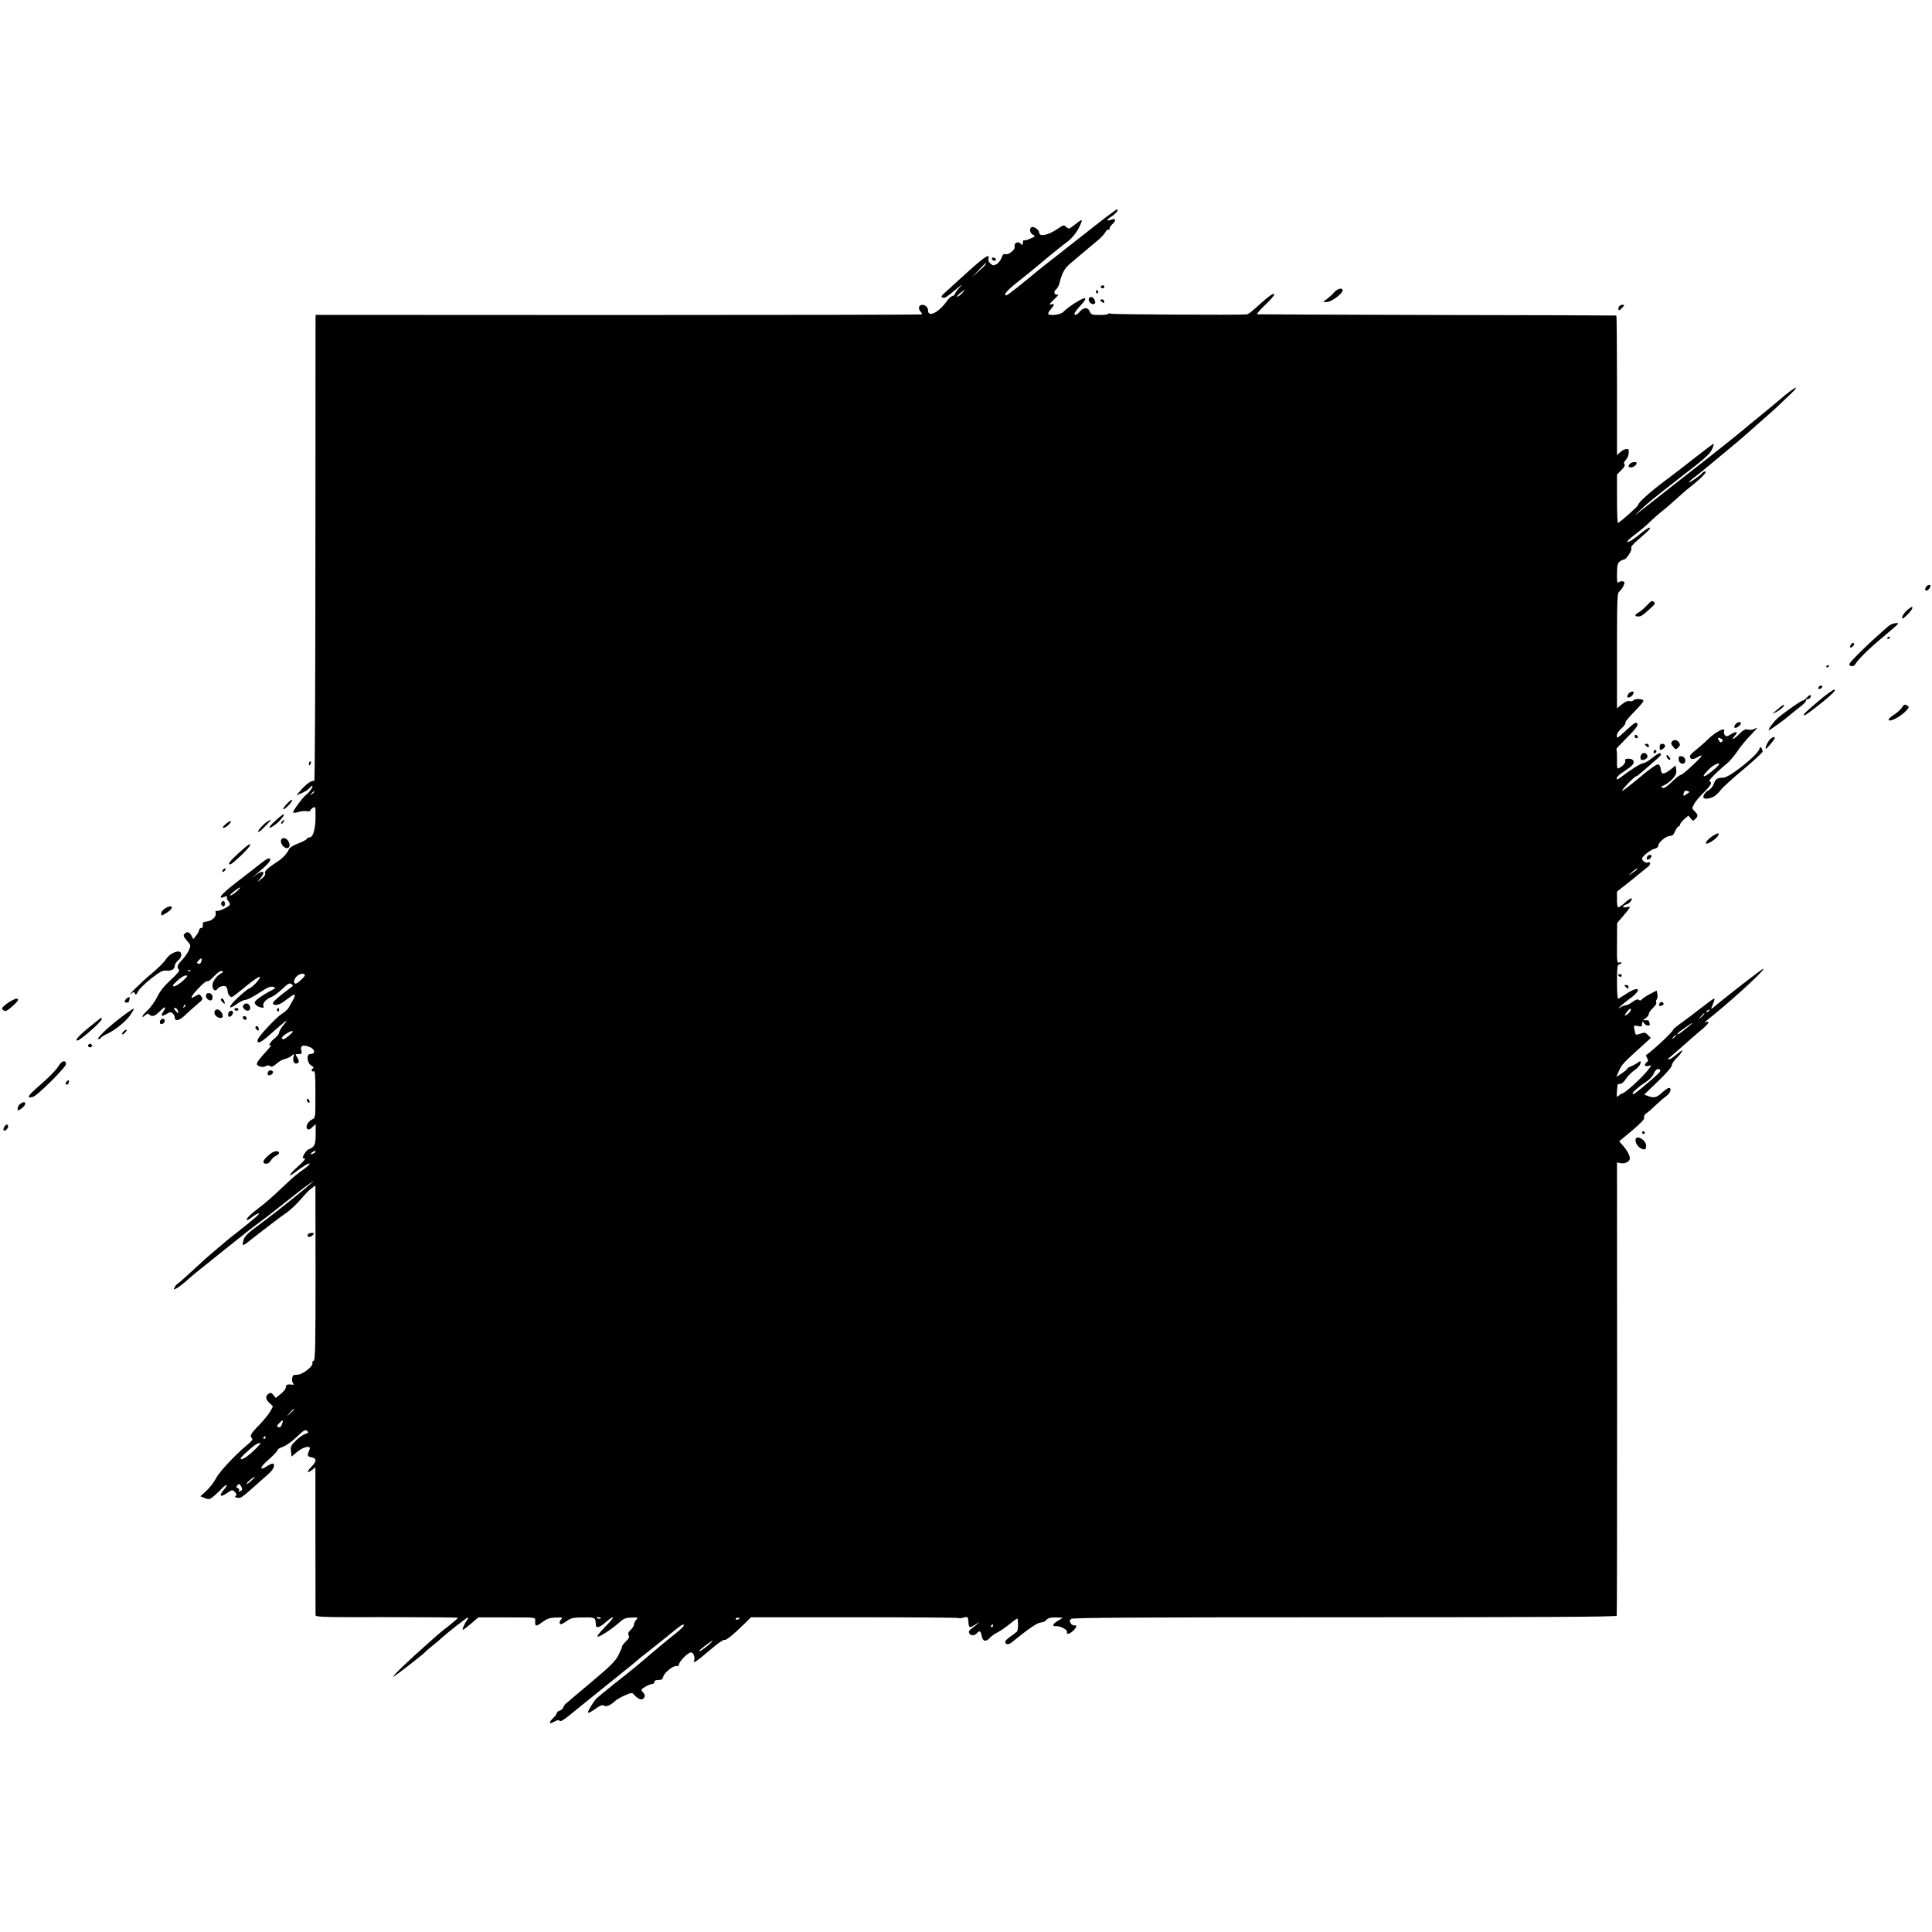 <?xml version="1.0" standalone="no"?>
<!DOCTYPE svg PUBLIC "-//W3C//DTD SVG 20010904//EN"
 "http://www.w3.org/TR/2001/REC-SVG-20010904/DTD/svg10.dtd">
<svg version="1.0" xmlns="http://www.w3.org/2000/svg"
 width="1426pt" height="1426pt" viewBox="0 0 1426 1426"
 preserveAspectRatio="xMidYMid meet">
<g transform="translate(0,1426) scale(0.1,-0.1)"
fill="#000000" stroke="none">
<path d="M8109 12615 c-74 -58 -201 -158 -284 -223 -82 -64 -159 -124 -170
-134 -107 -90 -219 -178 -226 -178 -28 0 2 36 89 104 53 42 115 92 137 111 96
81 190 157 225 182 38 28 80 85 99 136 13 32 8 31 -52 -16 -36 -28 -39 -29
-57 -12 -18 16 -21 15 -62 -13 -74 -50 -138 -63 -138 -27 0 17 -38 45 -54 39
-20 -8 -16 -43 7 -56 21 -11 21 -12 -18 -29 -21 -10 -43 -15 -47 -13 -4 3 -8
-5 -8 -17 0 -18 -3 -20 -12 -11 -25 25 -55 12 -49 -22 4 -19 -43 -57 -64 -52
-17 4 -24 -1 -33 -28 -7 -18 -23 -39 -37 -46 -22 -12 -27 -11 -45 5 -13 11
-18 25 -14 37 12 39 -28 14 -142 -89 -66 -59 -121 -109 -124 -112 -3 -3 -24
-23 -48 -44 -33 -29 -39 -39 -27 -43 17 -7 29 0 107 65 45 38 48 39 21 10 -18
-19 -33 -40 -33 -46 0 -7 -9 -14 -20 -18 -11 -3 -30 -21 -42 -38 -58 -83 -138
-123 -138 -69 0 23 -19 42 -42 42 -26 0 -34 -27 -14 -49 13 -14 14 -19 4 -22
-7 -2 -1015 -4 -2240 -4 l-2228 1 -1 -35 c0 -20 0 -795 -1 -1723 0 -929 -4
-1686 -8 -1683 -15 9 -54 -17 -94 -61 l-39 -44 39 16 c22 8 46 24 56 35 9 10
19 19 22 19 12 0 -17 -45 -41 -63 -31 -25 -106 -127 -99 -134 3 -4 21 -2 40 4
19 6 46 8 60 6 14 -3 26 -1 26 3 0 5 9 15 20 22 19 11 19 9 19 -70 -1 -88 -18
-148 -43 -148 -8 0 -19 -6 -23 -13 -4 -7 -33 -22 -63 -33 -31 -11 -59 -28 -65
-39 -19 -39 -50 -72 -95 -100 -62 -40 -89 -65 -84 -79 5 -13 -3 -25 -36 -51
-23 -19 -22 -18 3 14 39 47 21 62 -30 26 l-38 -27 40 33 c80 67 109 99 97 111
-7 7 -26 -2 -65 -33 -30 -24 -109 -86 -176 -137 -116 -89 -154 -134 -95 -112
17 7 23 7 19 -1 -4 -5 1 -19 10 -29 9 -10 14 -24 10 -30 -10 -17 -87 -50 -99
-43 -5 4 -7 -3 -4 -15 7 -27 -27 -59 -67 -64 -24 -2 -30 -7 -28 -25 2 -15 -3
-23 -12 -23 -8 0 -15 -6 -15 -14 0 -7 -10 -26 -22 -41 l-21 -27 -14 26 c-15
29 -34 33 -52 12 -10 -11 -6 -21 19 -49 29 -33 29 -36 15 -68 -7 -19 -30 -51
-49 -72 -38 -40 -43 -56 -25 -74 7 -7 -11 -30 -61 -76 -49 -45 -80 -84 -100
-126 -16 -32 -47 -76 -70 -97 -22 -20 -40 -42 -40 -47 0 -6 9 -2 20 8 16 14
23 16 32 7 20 -20 41 -13 77 23 38 40 53 39 27 -1 -23 -34 -15 -40 23 -18 25
15 32 15 45 5 9 -8 16 -22 16 -32 0 -31 36 -22 77 19 21 20 60 55 86 77 45 37
47 41 33 60 -14 19 -15 20 -45 2 -30 -17 -30 -17 -24 0 7 19 92 107 106 109 4
1 11 2 16 3 5 0 26 19 46 40 23 24 43 37 52 34 13 -5 12 -8 -3 -16 -38 -19
-70 -68 -66 -98 4 -29 25 -39 37 -18 11 17 49 28 63 17 6 -6 12 -20 12 -32 0
-21 17 -46 31 -46 4 0 51 36 105 81 55 45 100 75 102 69 5 -14 -54 -77 -78
-85 -9 -3 -47 -34 -85 -69 -72 -67 -76 -96 -6 -46 22 17 51 30 63 30 12 0 57
23 100 51 61 41 83 50 104 45 24 -6 22 -9 -33 -37 -55 -30 -103 -66 -103 -78
1 -15 18 -30 43 -36 23 -6 26 -4 21 9 -8 21 18 50 59 67 18 7 54 34 81 60 41
39 53 45 67 36 16 -10 15 -13 -11 -31 -75 -55 -129 -102 -126 -111 5 -20 42
-15 76 9 19 14 45 33 58 42 31 23 37 12 15 -26 -10 -18 -24 -43 -31 -56 -7
-13 -30 -34 -50 -46 -38 -22 -175 -168 -180 -192 -8 -36 26 -22 94 41 42 37
88 77 102 88 25 18 24 16 -5 -20 -18 -22 -33 -47 -33 -57 0 -9 -16 -29 -35
-44 -32 -24 -52 -65 -23 -48 7 4 -11 -18 -40 -50 -74 -81 -79 -94 -47 -106 18
-7 33 -7 46 1 14 7 24 7 33 0 10 -8 22 -4 47 18 18 16 46 32 63 35 16 4 39 14
49 24 19 16 20 16 14 -6 -7 -30 1 -52 18 -52 23 0 27 18 9 45 -16 25 -16 25
10 25 23 0 26 3 20 26 -9 34 8 44 51 30 50 -15 60 -56 14 -56 -30 0 -22 -70
10 -86 14 -7 19 -14 12 -18 -16 -10 -13 -29 3 -23 12 5 14 -24 14 -169 0 -173
0 -175 -23 -186 -31 -14 -53 -54 -37 -70 9 -9 18 -6 37 12 l25 23 0 -75 c0
-77 -9 -96 -52 -111 -9 -3 -24 -20 -33 -36 -14 -29 -14 -31 2 -31 12 0 -3 -19
-44 -56 -68 -60 -86 -94 -25 -47 20 16 54 40 74 52 54 32 38 3 -20 -36 -26
-18 -75 -58 -108 -90 -119 -112 -159 -148 -214 -189 -61 -45 -96 -81 -88 -89
3 -3 18 5 34 18 16 13 38 27 49 30 28 10 -20 -33 -160 -143 -39 -30 -72 -57
-75 -60 -3 -3 -34 -29 -70 -59 -36 -29 -112 -97 -169 -150 -57 -53 -109 -100
-117 -104 -8 -4 -19 -17 -25 -28 -10 -19 -9 -20 18 -6 15 9 48 34 73 57 25 22
72 62 105 88 33 26 69 54 80 64 11 9 72 58 135 108 63 50 122 97 131 104 9 8
52 40 95 72 43 33 88 66 99 76 11 9 49 39 85 67 36 28 80 63 98 77 18 15 52
40 75 56 39 27 40 27 12 3 -75 -67 -255 -210 -365 -292 -109 -80 -126 -97
-135 -135 -9 -35 -2 -35 39 -3 17 14 36 29 41 33 6 4 51 39 100 77 50 39 113
86 140 104 28 19 74 63 104 98 29 35 66 72 81 83 l28 20 1 -644 c0 -555 -2
-645 -14 -650 -8 -3 -12 -12 -9 -19 7 -19 -71 -81 -105 -83 -14 -2 -29 -3 -32
-3 -13 -2 -18 -45 -7 -59 10 -11 8 -14 -7 -12 -36 4 -45 0 -45 -19 0 -11 -17
-33 -37 -49 l-38 -30 -17 22 c-13 16 -20 19 -34 10 -27 -16 -25 -42 4 -69 l27
-25 -20 -37 c-11 -20 -48 -66 -82 -101 -64 -65 -71 -80 -53 -98 8 -8 -2 -22
-32 -46 -93 -77 -209 -201 -234 -250 -14 -28 -46 -69 -70 -91 l-45 -41 32 -13
c27 -11 34 -11 58 6 14 11 41 36 59 55 41 44 64 48 28 5 -42 -49 -33 -65 17
-31 41 28 42 28 61 9 13 -14 15 -21 6 -27 -17 -10 15 -21 38 -13 9 4 53 39 97
79 44 39 94 85 112 100 33 30 46 64 27 71 -6 2 -27 -8 -47 -21 -47 -32 -51
-10 -6 31 60 53 89 84 89 93 0 4 17 14 38 21 20 6 65 38 100 71 54 52 65 58
78 47 14 -12 13 -14 -14 -24 -17 -5 -49 -28 -70 -50 -35 -35 -39 -44 -34 -78
l4 -38 43 36 c48 38 103 49 90 17 -19 -46 -18 -52 14 -58 40 -8 40 -29 -1 -71
-36 -37 -34 -53 4 -23 l26 20 0 -538 c1 -295 1 -544 1 -553 1 -15 49 -16 526
-15 289 0 525 -2 525 -5 0 -3 -28 -28 -62 -55 -35 -27 -68 -53 -74 -59 -7 -5
-40 -35 -74 -65 -153 -135 -273 -250 -267 -256 3 -4 224 167 237 184 3 4 26
24 52 45 26 21 53 43 60 50 41 39 191 157 200 157 7 0 5 -7 -4 -17 -17 -22
-40 -73 -31 -73 3 0 30 21 60 46 l54 46 182 0 c260 0 237 3 237 -32 0 -37 6
-37 56 -1 28 21 52 30 84 31 62 3 66 2 52 -12 -16 -16 -15 -39 1 -36 6 2 27
13 44 26 28 19 46 23 113 24 85 1 94 -2 96 -33 1 -10 2 -23 3 -29 2 -19 31
-10 68 23 75 66 76 46 3 -27 -52 -54 -69 -76 -56 -76 19 0 120 69 167 113 18
17 39 26 65 27 64 3 67 2 50 -16 -9 -8 -16 -23 -16 -33 0 -10 -11 -28 -25 -41
-18 -17 -22 -27 -15 -40 7 -13 2 -24 -20 -45 -17 -16 -30 -34 -30 -41 0 -7
-12 -35 -27 -64 -22 -42 -60 -80 -201 -198 -96 -81 -180 -151 -186 -157 -7 -5
-15 -18 -19 -28 -4 -11 -16 -21 -27 -24 -11 -3 -20 -10 -20 -17 0 -6 -12 -22
-25 -35 -14 -13 -25 -27 -25 -32 0 -12 3 -11 36 6 21 10 30 11 35 3 5 -8 33 9
80 48 123 100 405 327 445 359 20 17 42 35 48 40 6 6 54 44 106 85 52 41 123
98 158 127 62 52 91 67 75 38 -5 -8 -36 -36 -69 -62 -34 -26 -117 -95 -185
-153 -67 -58 -135 -114 -150 -125 -37 -28 -222 -177 -235 -190 -21 -21 -64
-90 -64 -103 0 -9 19 0 50 22 39 28 55 34 68 27 19 -10 43 -1 80 32 12 12 46
31 75 44 50 21 53 21 67 4 26 -29 55 -42 68 -29 16 16 15 28 -4 49 -15 17 -14
19 17 38 19 12 42 21 52 21 9 0 17 7 17 15 0 10 10 15 30 15 24 0 31 5 36 26
8 30 79 85 100 77 8 -3 14 1 14 8 0 18 48 73 76 87 16 9 22 7 33 -9 6 -11 9
-29 6 -40 -6 -18 -4 -19 12 -11 10 6 58 44 107 86 52 45 95 75 103 72 13 -5
68 40 162 133 l34 34 764 0 c420 0 766 -2 769 -6 3 -3 19 -1 35 3 32 10 35 7
37 -34 3 -45 8 -45 62 -10 25 16 25 16 4 -2 -11 -11 -31 -26 -44 -35 -16 -10
-21 -21 -17 -32 8 -21 40 -22 57 -2 19 23 29 18 36 -20 7 -41 31 -46 60 -14
10 12 36 30 56 40 21 10 62 39 93 64 30 25 55 42 56 38 6 -43 3 -87 -6 -97 -6
-6 -28 -22 -48 -36 -20 -14 -37 -30 -37 -37 0 -22 22 -25 45 -7 130 105 190
146 216 148 16 1 35 9 41 18 13 17 38 22 93 19 l30 -2 -37 -22 c-39 -23 -45
-43 -12 -40 30 3 86 -28 80 -43 -7 -19 15 -17 39 4 29 24 39 51 17 45 -10 -2
-22 5 -29 16 -10 16 -9 22 3 32 11 9 448 12 2019 12 1454 0 2005 3 2008 11 2
6 3 761 3 1678 l-1 1668 31 -6 c30 -5 64 14 64 36 0 21 -21 60 -49 92 l-30 34
95 79 c67 57 93 84 89 96 -3 10 3 22 17 32 13 8 43 35 68 59 25 24 60 54 78
67 31 22 44 61 20 61 -7 0 -30 -16 -51 -35 -40 -37 -59 -41 -103 -25 l-28 11
102 98 c60 58 102 106 102 118 0 11 14 32 31 49 17 16 36 38 41 49 12 22 12
22 -55 -32 -16 -13 -34 -23 -40 -23 -7 1 -5 6 4 13 9 7 45 38 80 69 35 31 78
68 94 83 17 14 49 42 73 62 43 36 56 60 25 49 -21 -8 -24 -11 62 59 162 132
380 334 360 335 -8 0 -278 -209 -367 -285 -22 -18 -22 -17 -3 29 8 20 12 36 8
36 -5 0 -47 -31 -95 -68 -47 -37 -113 -87 -147 -111 -34 -24 -61 -47 -61 -50
0 -14 -132 -139 -200 -189 -2 -1 1 -11 7 -22 10 -14 9 -21 -2 -30 -23 -19 -18
-33 10 -28 l24 5 -19 -27 c-37 -52 -176 -180 -195 -180 -5 0 -16 -7 -26 -16
-19 -17 -19 -22 -10 79 1 4 10 7 20 7 11 0 28 15 41 35 12 19 36 45 53 57 38
27 56 48 57 67 0 11 -5 10 -22 -3 -13 -9 -35 -21 -50 -27 -16 -6 -28 -14 -28
-18 0 -4 -18 -19 -40 -34 l-40 -26 15 35 c23 56 29 62 195 212 l45 41 -22 22
c-19 19 -25 20 -54 10 -38 -13 -37 -14 -45 29 -7 33 -7 33 24 27 28 -6 32 -4
32 16 1 20 2 21 14 5 17 -23 51 -24 42 -2 -3 9 -6 18 -6 20 0 2 -10 4 -22 4
l-22 0 22 16 c12 8 22 22 22 31 0 8 14 28 31 44 17 16 28 33 24 39 -4 6 -2 16
3 23 6 7 8 24 5 39 l-5 27 -48 -25 c-27 -14 -54 -32 -61 -40 -8 -10 -15 -11
-24 -4 -8 7 -22 2 -45 -15 -19 -14 -41 -25 -50 -25 -8 0 -27 -7 -40 -16 -20
-12 -18 -10 5 13 17 15 44 37 59 48 97 68 82 105 -17 42 -29 -18 -56 -36 -62
-39 -6 -4 -10 40 -10 123 0 94 3 129 12 129 6 0 15 5 19 11 4 7 0 9 -13 5 -18
-6 -19 1 -18 142 l1 149 47 55 c26 30 47 58 47 62 0 3 -11 4 -25 0 -14 -3 -25
-2 -25 4 0 5 10 12 23 16 12 3 28 14 35 26 19 31 -4 24 -48 -16 -21 -20 -43
-33 -48 -30 -4 2 -8 29 -7 60 l0 55 110 87 c61 49 116 94 123 100 17 17 15 35
-3 28 -16 -7 -45 12 -45 28 0 17 63 67 92 73 17 4 28 13 28 24 0 23 57 71 86
71 18 0 27 9 38 35 8 19 20 35 25 35 6 0 11 6 11 13 0 7 14 25 31 40 l31 27
17 -21 c16 -20 18 -20 34 -4 22 22 21 31 -4 56 -22 22 -22 23 -4 56 10 18 42
57 72 85 53 53 63 73 41 81 -12 3 50 67 135 137 16 14 48 52 70 84 22 33 64
85 94 115 29 30 53 57 53 58 0 2 -9 -1 -21 -7 -11 -7 -32 -9 -46 -5 -21 5 -34
-1 -70 -37 -41 -40 -62 -45 -26 -6 25 28 8 33 -30 9 -29 -18 -36 -19 -46 -7
-6 7 -9 21 -5 29 12 33 -59 -2 -116 -56 -30 -30 -74 -68 -97 -86 -24 -18 -42
-38 -40 -44 4 -24 22 -26 54 -7 18 11 33 16 33 13 0 -13 -140 -143 -154 -143
-8 0 -38 -23 -66 -51 -37 -36 -56 -49 -68 -44 -14 6 -11 10 14 21 17 7 44 28
61 47 23 27 29 41 25 66 l-4 31 -38 -30 c-50 -39 -68 -39 -72 2 -2 22 -9 34
-20 36 -11 2 -66 -37 -138 -98 -67 -56 -124 -100 -127 -97 -6 6 91 107 104
107 4 0 24 15 44 33 20 17 59 52 87 76 29 24 52 47 52 52 0 18 -24 8 -67 -27
-24 -20 -54 -37 -66 -38 -20 -2 -91 -47 -168 -106 -22 -16 -26 -17 -26 -3 0 8
23 30 52 48 28 18 57 40 64 49 20 24 6 46 -28 46 -22 0 -29 -4 -25 -14 5 -14
-15 -39 -45 -55 -15 -9 -17 -2 -16 65 1 41 -2 74 -5 74 -4 0 31 38 78 85 59
58 83 89 78 100 -7 20 -19 14 -85 -47 -65 -60 -69 -62 -67 -35 0 12 16 35 34
51 18 16 31 34 29 41 -3 6 26 42 64 80 38 38 69 75 69 82 0 16 -66 18 -75 3
-4 -6 -15 -8 -26 -5 -13 4 -32 -3 -57 -23 l-37 -30 0 425 c0 376 2 426 16 436
17 13 39 50 39 66 0 14 -33 14 -46 1 -7 -7 -10 14 -9 65 1 62 4 77 20 90 11 8
25 15 31 15 18 0 65 73 54 84 -5 5 7 23 33 46 23 20 58 51 77 68 52 46 28 51
-27 5 -65 -54 -95 -73 -112 -73 -8 0 15 22 51 50 36 27 86 68 110 92 24 24 66
61 93 83 28 21 77 64 111 95 33 30 77 69 99 85 76 60 130 115 113 115 -9 0
-20 -5 -23 -11 -10 -15 -86 -69 -98 -69 -5 0 12 17 39 37 27 21 54 42 61 48
15 12 12 10 164 136 68 56 138 115 154 130 17 15 70 62 120 106 49 43 99 87
110 98 11 11 50 48 87 83 101 94 51 73 -67 -29 -11 -10 -74 -62 -140 -116 -66
-53 -122 -100 -125 -103 -5 -6 -227 -183 -290 -232 -35 -27 -51 -39 -281 -220
-279 -220 -269 -213 -144 -99 22 20 135 110 251 200 170 130 215 170 229 202
10 21 16 41 14 43 -2 3 -58 -39 -124 -91 -66 -53 -172 -134 -235 -181 -110
-82 -200 -163 -200 -181 0 -9 -138 -131 -148 -131 -4 0 -7 80 -7 179 l0 178
33 34 c21 22 29 36 22 43 -7 7 -3 17 9 30 18 20 25 43 22 74 -1 17 -39 7 -66
-19 l-20 -18 0 514 c0 283 -2 516 -5 516 -3 1 -597 3 -1320 4 -723 2 -1322 4
-1330 5 -8 0 20 34 64 75 98 93 72 105 -29 14 -80 -73 -101 -89 -115 -90 -73
-5 -980 0 -997 5 -13 4 -23 4 -23 -1 0 -4 -28 -8 -62 -8 -59 0 -64 2 -75 27
-14 33 -47 31 -77 -7 -13 -15 -26 -22 -33 -17 -8 5 3 24 38 62 38 41 46 56 35
58 -17 4 -129 -68 -156 -99 -15 -19 -90 -32 -110 -19 -7 4 -1 17 15 36 31 36
31 44 3 37 -18 -4 -13 4 22 37 25 23 37 39 27 36 -24 -8 -34 21 -13 37 10 7
21 28 26 47 19 76 37 109 81 146 70 60 145 122 196 165 26 21 53 50 61 64 7
14 17 23 22 20 6 -4 10 0 10 8 0 8 9 22 20 32 30 27 26 47 -6 34 -40 -15 -40
-3 0 23 33 21 52 46 43 54 -2 2 -64 -43 -138 -101z m-836 -308 c-4 -8 -28 -31
-53 -52 l-45 -39 50 52 c50 53 63 63 48 39z m-173 -212 c-13 -14 -28 -25 -34
-25 -6 1 3 12 19 25 39 32 45 32 15 0z m5611 -3308 c-9 -9 -14 -8 -21 3 -16
24 -11 31 11 19 16 -8 18 -14 10 -22z m-51 -199 c-43 -38 -79 -62 -85 -57 -7
8 52 69 81 84 42 21 44 8 4 -27z m-190 -173 c0 -1 -11 -10 -23 -18 -23 -15
-24 -14 -20 8 4 16 10 21 24 18 10 -3 19 -7 19 -8z m-10150 1 c0 -2 -8 -10
-17 -17 -16 -13 -17 -12 -4 4 13 16 21 21 21 13z m9744 -588 c-44 -33 -53 -36
-19 -6 16 15 34 28 39 28 5 0 -4 -10 -20 -22z m-10317 -148 c-19 -16 -40 -30
-48 -30 -13 0 60 59 74 60 4 0 -8 -13 -26 -30z m-262 -519 c-4 -12 -12 -18
-21 -14 -13 5 -13 8 2 24 20 23 28 18 19 -10z m-78 -67 c-3 -3 -12 -4 -19 -1
-8 3 -5 6 6 6 11 1 17 -2 13 -5z m843 -32 c0 -12 -54 -62 -67 -62 -22 0 -14
38 13 59 22 17 54 19 54 3z m-901 -42 c-24 -22 -53 -40 -64 -40 -16 0 -12 8
22 40 23 22 52 40 64 40 18 0 15 -6 -22 -40z m12 -193 c-10 -9 -11 -8 -5 6 3
10 9 15 12 12 3 -3 0 -11 -7 -18z m-48 -27 c3 -11 4 -20 3 -20 -2 0 -11 9 -21
20 -15 17 -16 20 -3 20 9 0 18 -9 21 -20z m10722 -1 c-3 -8 -15 -20 -26 -27
-17 -11 -20 -11 -14 0 23 39 52 59 40 27z m580 1 c-3 -5 -12 -10 -18 -10 -7 0
-6 4 3 10 19 12 23 12 15 0z m-35 -23 c0 -2 -10 -12 -22 -23 l-23 -19 19 23
c18 21 26 27 26 19z m-110 -88 c-71 -58 -85 -67 -89 -63 -3 2 6 12 19 22 13 9
38 27 55 39 38 28 48 29 15 2z m-10310 -44 c0 -9 -55 -55 -67 -55 -23 0 -13
20 20 40 31 20 47 25 47 15z m10210 -29 c0 -2 -8 -10 -17 -17 -16 -13 -17 -12
-4 4 13 16 21 21 21 13z m-116 -255 c6 -9 -17 -31 -124 -121 -62 -52 -80 -64
-80 -52 0 12 47 53 98 86 26 16 49 41 58 62 14 32 36 44 48 25z m-9934 -611
c-24 -15 -37 -11 -16 5 11 8 22 12 25 9 3 -3 -1 -9 -9 -14z m-150 -1893 c0 -2
-12 -14 -27 -28 l-28 -24 24 28 c23 25 31 32 31 24z m-89 -110 c-7 -19 -15
-25 -26 -21 -14 6 -13 10 6 30 27 29 33 26 20 -9z m-121 -97 c0 -5 -5 -10 -11
-10 -5 0 -7 5 -4 10 3 6 8 10 11 10 2 0 4 -4 4 -10z m-90 -100 c-35 -33 -73
-60 -85 -60 -16 0 -12 8 25 43 56 53 90 77 110 77 8 -1 -14 -27 -50 -60z m-15
-219 c-16 -16 -32 -26 -35 -24 -5 5 50 53 60 53 3 0 -8 -13 -25 -29z m-68 -65
c-2 -5 -9 -12 -17 -14 -7 -3 -10 0 -6 7 4 6 0 14 -9 17 -12 5 -13 9 -3 21 10
13 14 13 25 -3 7 -10 12 -23 10 -28z m2644 -954 c-7 -2 -18 1 -23 6 -8 8 -4 9
13 5 13 -4 18 -8 10 -11z m1029 4 c0 -2 -7 -6 -15 -10 -8 -3 -15 -1 -15 4 0 6
7 10 15 10 8 0 15 -2 15 -4z m1870 -56 c0 -5 -5 -10 -11 -10 -5 0 -7 5 -4 10
3 6 8 10 11 10 2 0 4 -4 4 -10z m-2100 -141 c-38 -32 -70 -53 -70 -45 0 7 91
76 99 76 3 0 -10 -14 -29 -31z"/>
<path d="M7322 12348 c5 -15 28 -18 29 -3 0 6 -7 12 -17 13 -10 3 -15 -1 -12
-10z"/>
<path d="M8131 12151 c-10 -6 -10 -10 -1 -16 13 -8 24 -1 19 14 -3 6 -10 7
-18 2z"/>
<path d="M9848 12103 c-14 -16 -38 -38 -54 -50 l-29 -22 28 0 c32 -1 117 62
117 85 0 23 -35 16 -62 -13z"/>
<path d="M8090 12104 c0 -8 5 -12 10 -9 6 4 8 11 5 16 -9 14 -15 11 -15 -7z"/>
<path d="M8037 12056 c-8 -19 19 -47 38 -40 10 4 11 12 6 27 -10 26 -36 34
-44 13z"/>
<path d="M8120 12046 c0 -2 7 -9 15 -16 12 -10 15 -10 15 4 0 9 -7 16 -15 16
-8 0 -15 -2 -15 -4z"/>
<path d="M11947 11990 c-3 -11 -2 -20 2 -20 5 0 16 9 26 20 18 19 17 20 -2 20
-12 0 -23 -8 -26 -20z"/>
<path d="M12032 10838 c-17 -17 -15 -28 6 -28 19 0 42 18 42 32 0 12 -35 9
-48 -4z"/>
<path d="M14228 9939 c-18 -10 -25 -39 -9 -39 12 0 33 28 29 39 -2 6 -9 6 -20
0z"/>
<path d="M12156 9792 c-20 -21 -47 -45 -61 -52 -30 -16 -32 -30 -5 -30 23 0
27 2 89 57 37 34 41 41 28 51 -13 11 -21 7 -51 -26z"/>
<path d="M14071 9751 c-17 -16 -31 -37 -31 -47 0 -15 6 -12 31 12 35 33 54 64
40 64 -5 0 -23 -13 -40 -29z"/>
<path d="M13939 9639 c-132 -113 -289 -266 -289 -281 0 -19 33 -21 43 -2 20
36 102 117 210 206 59 49 107 92 107 94 0 13 -51 1 -71 -17z"/>
<path d="M13930 9549 c0 -5 5 -7 10 -4 6 3 10 8 10 11 0 2 -4 4 -10 4 -5 0
-10 -5 -10 -11z"/>
<path d="M13660 9500 c-12 -23 2 -27 19 -6 8 9 8 16 2 20 -6 4 -15 -3 -21 -14z"/>
<path d="M13480 9339 c0 -5 5 -7 10 -4 6 3 10 8 10 11 0 2 -4 4 -10 4 -5 0
-10 -5 -10 -11z"/>
<path d="M13427 9193 c-12 -12 -7 -22 8 -17 8 4 15 10 15 15 0 11 -14 12 -23
2z"/>
<path d="M13429 9091 c-101 -84 -128 -111 -111 -111 12 0 150 107 202 157 23
22 29 33 19 33 -9 0 -58 -35 -110 -79z"/>
<path d="M12038 9153 c-15 -4 -33 -31 -25 -40 8 -7 36 9 41 24 8 19 6 20 -16
16z"/>
<path d="M13335 9110 c-10 -11 -22 -20 -27 -20 -14 0 -160 -103 -194 -137 -34
-34 -68 -83 -58 -83 8 0 120 81 155 112 15 13 41 34 59 48 44 33 60 49 60 61
0 5 6 9 14 9 8 0 16 7 20 15 8 21 -8 19 -29 -5z"/>
<path d="M13118 9023 c-45 -38 -43 -40 9 -8 18 11 35 26 38 33 7 18 1 15 -47
-25z"/>
<path d="M14036 9035 c-9 -14 -34 -36 -56 -50 -22 -14 -40 -30 -40 -35 0 -26
85 17 130 65 21 22 22 28 10 35 -22 14 -26 13 -44 -15z"/>
<path d="M12810 8915 c-19 -23 -8 -37 18 -20 12 9 22 20 22 26 0 14 -26 11
-40 -6z"/>
<path d="M12066 8832 c-3 -6 -1 -14 5 -17 15 -10 25 3 12 16 -7 7 -13 7 -17 1z"/>
<path d="M13065 8803 c-18 -17 -38 -63 -32 -70 2 -2 21 17 41 42 25 30 32 45
22 45 -8 0 -22 -7 -31 -17z"/>
<path d="M12341 8787 c-9 -11 -7 -20 8 -38 19 -23 20 -23 38 -6 14 13 15 21 7
35 -15 22 -38 26 -53 9z"/>
<path d="M12140 8766 c0 -2 7 -9 15 -16 12 -10 15 -10 15 4 0 9 -7 16 -15 16
-8 0 -15 -2 -15 -4z"/>
<path d="M12250 8745 c0 -23 2 -24 20 -15 11 6 20 17 20 25 0 8 -9 15 -20 15
-15 0 -20 -7 -20 -25z"/>
<path d="M12985 8730 c-15 -46 -221 -210 -265 -210 -44 0 -58 -9 -70 -44 -6
-18 -22 -39 -36 -47 -28 -14 -48 -44 -40 -58 8 -12 53 -5 81 13 14 9 35 30 47
47 13 17 87 85 166 150 78 66 142 125 142 132 0 7 -4 18 -9 26 -7 11 -10 9
-16 -9z"/>
<path d="M12206 8715 c-3 -8 -1 -15 4 -15 13 0 22 18 11 24 -5 3 -11 -1 -15
-9z"/>
<path d="M12120 8697 c-16 -12 -16 -47 0 -47 19 0 40 13 40 25 0 22 -23 35
-40 22z"/>
<path d="M12300 8685 c0 -18 19 -40 26 -32 4 4 0 15 -9 24 -9 10 -17 13 -17 8z"/>
<path d="M12390 8657 c0 -26 27 -44 43 -28 15 15 3 46 -21 49 -18 3 -22 -1
-22 -21z"/>
<path d="M2280 8625 c0 -8 2 -15 4 -15 2 0 6 7 10 15 3 8 1 15 -4 15 -6 0 -10
-7 -10 -15z"/>
<path d="M2120 8330 c-43 -46 -37 -61 7 -17 20 21 33 40 30 43 -4 4 -20 -8
-37 -26z"/>
<path d="M2030 8200 c-57 -51 -54 -69 5 -24 34 26 72 74 58 74 -5 0 -33 -22
-63 -50z"/>
<path d="M1970 8194 c-29 -19 -76 -74 -63 -74 5 0 18 9 29 20 10 11 30 31 44
45 28 29 26 31 -10 9z"/>
<path d="M2080 8195 c-7 -9 -8 -15 -2 -15 5 0 12 7 16 15 3 8 4 15 2 15 -2 0
-9 -7 -16 -15z"/>
<path d="M1663 8175 c-20 -17 -23 -24 -12 -25 8 0 26 11 39 25 30 32 10 33
-27 0z"/>
<path d="M12645 8092 c-35 -22 -60 -50 -52 -58 9 -9 76 35 87 57 13 24 3 24
-35 1z"/>
<path d="M2074 8058 c-6 -21 20 -58 43 -58 35 0 21 63 -16 73 -14 3 -22 -1
-27 -15z"/>
<path d="M1762 7964 c-68 -62 -84 -84 -62 -84 12 0 128 109 141 133 18 32 -7
17 -79 -49z"/>
<path d="M12157 7936 c-3 -8 -3 -17 0 -20 7 -7 33 13 33 25 0 15 -27 10 -33
-5z"/>
<path d="M1645 7839 c-11 -17 1 -21 15 -4 8 9 8 15 2 15 -6 0 -14 -5 -17 -11z"/>
<path d="M1635 7600 c-7 -12 2 -30 16 -30 5 0 9 9 9 20 0 21 -15 27 -25 10z"/>
<path d="M1223 7558 c-20 -12 -33 -28 -33 -39 0 -20 1 -20 31 -2 39 23 55 42
43 52 -5 5 -24 -1 -41 -11z"/>
<path d="M1273 7224 c-18 -9 -41 -31 -51 -48 -11 -18 -57 -64 -103 -102 -70
-57 -202 -188 -147 -145 15 11 19 11 24 -3 5 -13 10 -9 23 16 9 18 52 61 96
95 64 50 86 62 110 59 39 -4 65 10 65 35 0 12 11 30 26 41 27 22 30 61 4 65
-8 2 -29 -4 -47 -13z"/>
<path d="M11945 7060 c3 -5 10 -10 16 -10 5 0 9 5 9 10 0 6 -7 10 -16 10 -8 0
-12 -4 -9 -10z"/>
<path d="M11990 6986 c0 -2 7 -9 15 -16 12 -10 15 -10 15 4 0 9 -7 16 -15 16
-8 0 -15 -2 -15 -4z"/>
<path d="M1520 6910 c0 -26 38 -47 46 -25 9 23 -3 45 -26 45 -13 0 -20 -7 -20
-20z"/>
<path d="M932 6888 c-16 -16 -15 -28 3 -28 8 0 15 2 15 4 0 2 3 11 6 20 7 19
-7 21 -24 4z"/>
<path d="M85 6874 c-16 -8 -40 -25 -53 -37 -21 -20 -22 -22 -6 -34 14 -10 24
-6 65 29 26 23 46 46 43 50 -7 11 -15 10 -49 -8z"/>
<path d="M1630 6881 c0 -5 7 -14 15 -21 16 -14 18 -10 9 14 -6 17 -24 22 -24
7z"/>
<path d="M12251 6856 c-14 -17 -1 -28 19 -16 11 7 12 12 4 20 -8 8 -14 7 -23
-4z"/>
<path d="M1800 6844 c-10 -11 -10 -17 0 -29 23 -28 57 -14 44 18 -8 22 -31 28
-44 11z"/>
<path d="M879 6740 c-100 -78 -172 -150 -151 -150 6 0 14 5 18 11 3 6 21 17
38 25 58 25 141 91 175 138 18 26 31 49 29 52 -3 2 -52 -32 -109 -76z"/>
<path d="M1730 6810 c0 -5 7 -10 15 -10 8 0 15 5 15 10 0 6 -7 10 -15 10 -8 0
-15 -4 -15 -10z"/>
<path d="M2045 6811 c-3 -5 -1 -12 5 -16 5 -3 10 1 10 9 0 18 -6 21 -15 7z"/>
<path d="M1584 6795 c-7 -18 10 -41 36 -48 25 -6 32 15 14 42 -18 25 -42 27
-50 6z"/>
<path d="M1686 6784 c-3 -9 -3 -20 0 -25 8 -13 34 9 34 27 0 19 -26 18 -34 -2z"/>
<path d="M1792 6748 c6 -18 28 -21 28 -4 0 9 -7 16 -16 16 -9 0 -14 -5 -12
-12z"/>
<path d="M667 6685 c-84 -67 -118 -105 -95 -105 19 0 178 139 178 156 0 8 -1
14 -2 13 -2 0 -38 -29 -81 -64z"/>
<path d="M1187 6733 c-4 -3 -7 -13 -7 -20 0 -21 33 -11 36 10 2 17 -16 24 -29
10z"/>
<path d="M1886 6681 c-3 -5 1 -14 9 -21 12 -10 15 -10 15 3 0 19 -16 31 -24
18z"/>
<path d="M910 6645 c-20 -24 -6 -28 15 -5 10 11 13 20 8 20 -6 0 -16 -7 -23
-15z"/>
<path d="M656 6553 c-11 -11 -6 -23 9 -23 8 0 15 4 15 9 0 13 -16 22 -24 14z"/>
<path d="M429 6387 c-14 -24 -72 -83 -129 -132 -97 -83 -110 -105 -57 -91 33
8 249 224 245 244 -6 32 -33 22 -59 -21z"/>
<path d="M1977 6345 c-4 -8 -2 -17 4 -21 12 -7 41 15 33 27 -8 14 -31 11 -37
-6z"/>
<path d="M491 6276 c-8 -10 -9 -16 -1 -21 5 -3 13 1 16 10 9 22 -1 29 -15 11z"/>
<path d="M2266 6135 c4 -8 10 -15 15 -15 4 0 6 7 3 15 -4 8 -10 15 -15 15 -4
0 -6 -7 -3 -15z"/>
<path d="M152 6114 c-12 -8 -22 -24 -22 -35 0 -18 1 -19 24 -4 27 18 40 42 27
49 -4 3 -17 -2 -29 -10z"/>
<path d="M31 5941 c-6 -10 -7 -21 -4 -25 9 -8 33 14 33 30 0 20 -18 17 -29 -5z"/>
<path d="M12120 5900 c0 -5 5 -10 10 -10 6 0 10 5 10 10 0 6 -4 10 -10 10 -5
0 -10 -4 -10 -10z"/>
<path d="M12073 5854 c-8 -21 14 -60 42 -72 27 -12 35 -7 35 23 0 37 -65 79
-77 49z"/>
<path d="M2006 5751 c-39 -26 -68 -60 -61 -71 11 -18 41 -10 54 14 7 13 24 29
37 35 13 6 24 15 24 20 0 18 -28 19 -54 2z"/>
<path d="M2277 5153 c-12 -11 -8 -23 7 -23 7 0 19 7 26 15 10 12 9 15 -7 15
-11 0 -23 -3 -26 -7z"/>
</g>
</svg>
